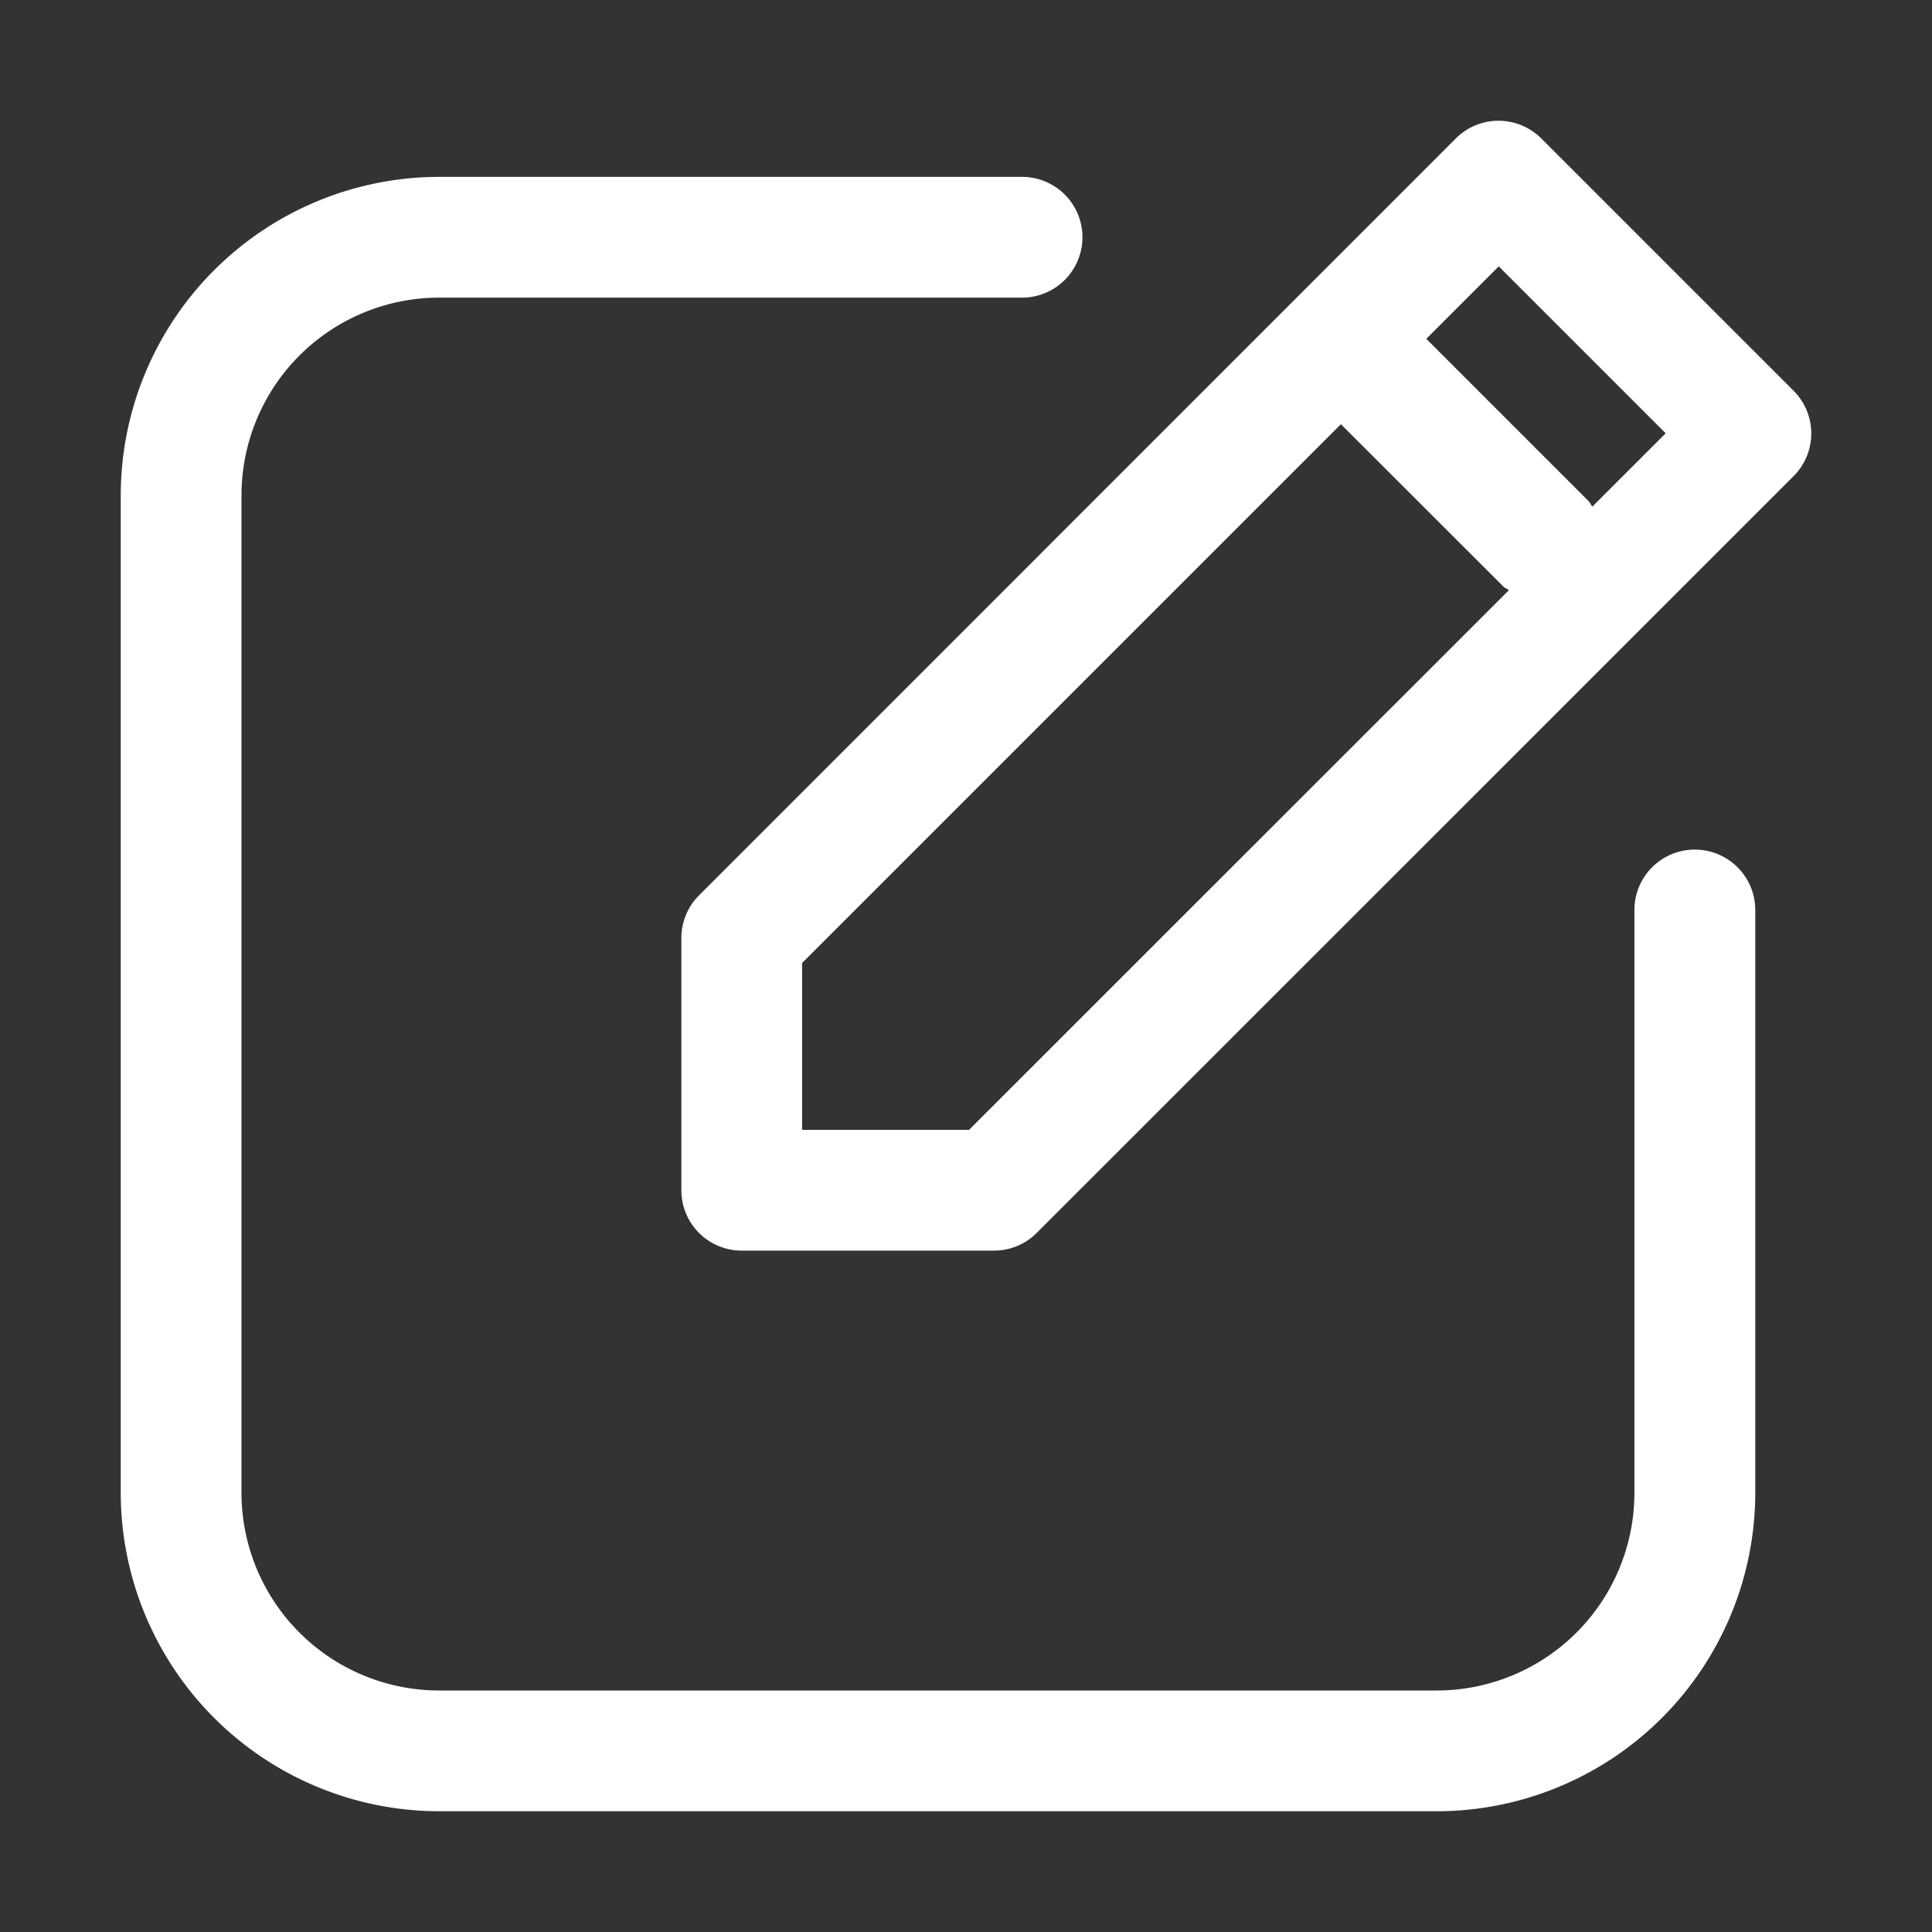 <svg xmlns="http://www.w3.org/2000/svg" width="40" height="40" fill="none"><rect width="100%" height="100%" fill="#333333" stroke="none"/><path fill="#fff" d="M35.089 17.59a1.25 1.25 0 0 0-1.25 1.25v12.07A4.095 4.095 0 0 1 29.75 35H9.091A4.095 4.095 0 0 1 5 30.91V10.25a4.095 4.095 0 0 1 4.091-4.088h12.07a1.25 1.25 0 1 0 0-2.5H9.091A6.599 6.599 0 0 0 2.5 10.25v20.66a6.6 6.6 0 0 0 6.591 6.59H29.75a6.599 6.599 0 0 0 6.591-6.59V18.84a1.251 1.251 0 0 0-1.252-1.25Z"/><path fill="#fff" d="M37.134 8.09 31.91 2.866a1.25 1.25 0 0 0-1.768 0l-15.668 15.67a1.25 1.25 0 0 0-.367.884v5.223a1.25 1.25 0 0 0 1.25 1.25h5.223c.331 0 .65-.132.884-.367l15.67-15.668a1.25 1.25 0 0 0 0-1.768ZM20.062 23.393h-3.455v-3.455L27.762 8.783l3.363 3.36c.034.034.079.046.115.076L20.062 23.393ZM32.966 10.49a1.023 1.023 0 0 0-.076-.115l-3.36-3.36 1.5-1.5 3.456 3.456-1.52 1.52Z"/></svg>